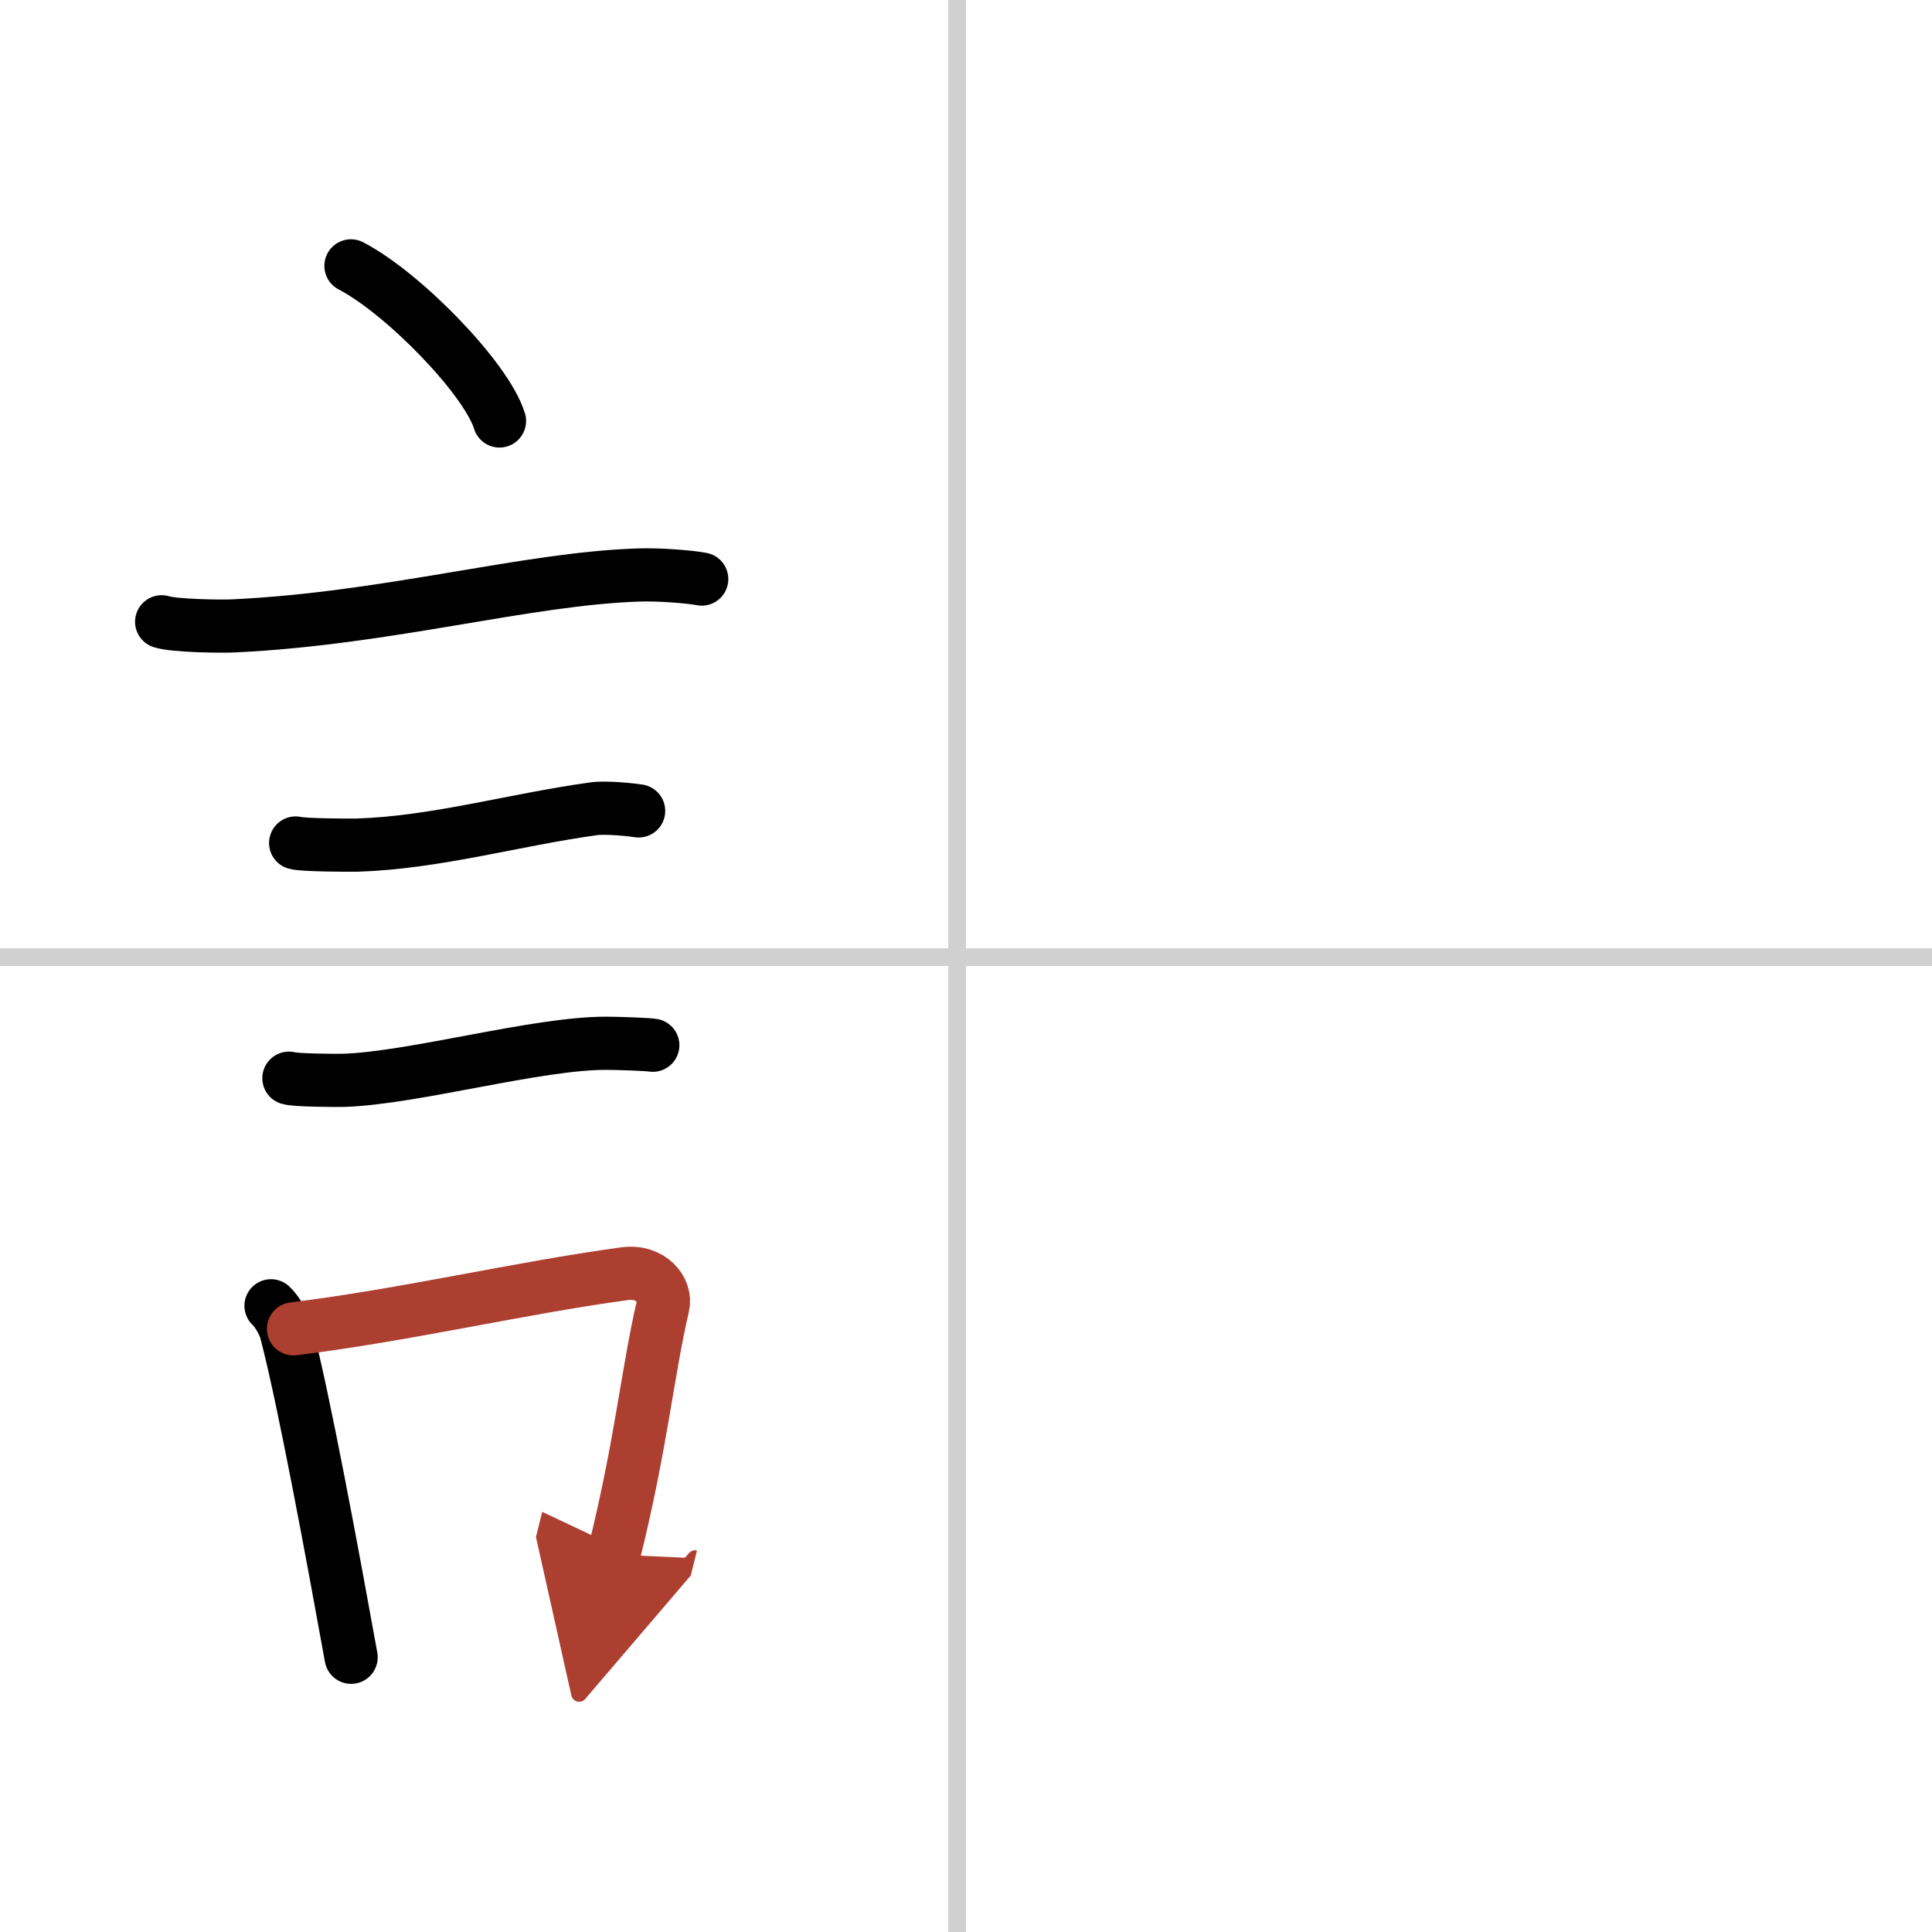 <svg width="400" height="400" viewBox="0 0 109 109" xmlns="http://www.w3.org/2000/svg"><defs><marker id="a" markerWidth="4" orient="auto" refX="1" refY="5" viewBox="0 0 10 10"><polyline points="0 0 10 5 0 10 1 5" fill="#ad3f31" stroke="#ad3f31"/></marker></defs><g fill="none" stroke="#000" stroke-linecap="round" stroke-linejoin="round" stroke-width="3"><rect width="100%" height="100%" fill="#fff" stroke="#fff"/><line x1="54" x2="54" y2="109" stroke="#d0d0d0" stroke-width="1"/><line x2="109" y1="54" y2="54" stroke="#d0d0d0" stroke-width="1"/><path d="m19.8 15c2.96 1.54 7.64 6.35 8.38 8.75"/><path d="m9.12 35.08c0.71 0.23 3.4 0.27 4.1 0.23 8.73-0.42 16.48-2.67 22.83-2.87 1.18-0.04 2.95 0.11 3.54 0.23"/><path d="m16.68 47.56c0.43 0.12 3.04 0.13 3.47 0.12 4.44-0.14 8.86-1.43 13.34-2.05 0.7-0.1 2.18 0.06 2.54 0.12"/><path d="m16.3 60.83c0.38 0.12 2.71 0.13 3.1 0.12 3.97-0.13 10.93-2.11 14.83-2.09 0.63 0 2.29 0.06 2.6 0.11"/><path d="m15.29 73.67c0.35 0.32 0.74 1.02 0.85 1.45 0.99 3.73 2.68 12.9 3.67 18.38"/><path d="m16.56 74.97c6.39-0.79 12.78-2.31 18.68-3.11 1.48-0.2 2.38 0.92 2.16 1.83-0.88 3.77-1.21 7.74-2.77 14.01" marker-end="url(#a)" stroke="#ad3f31"/></g></svg>
